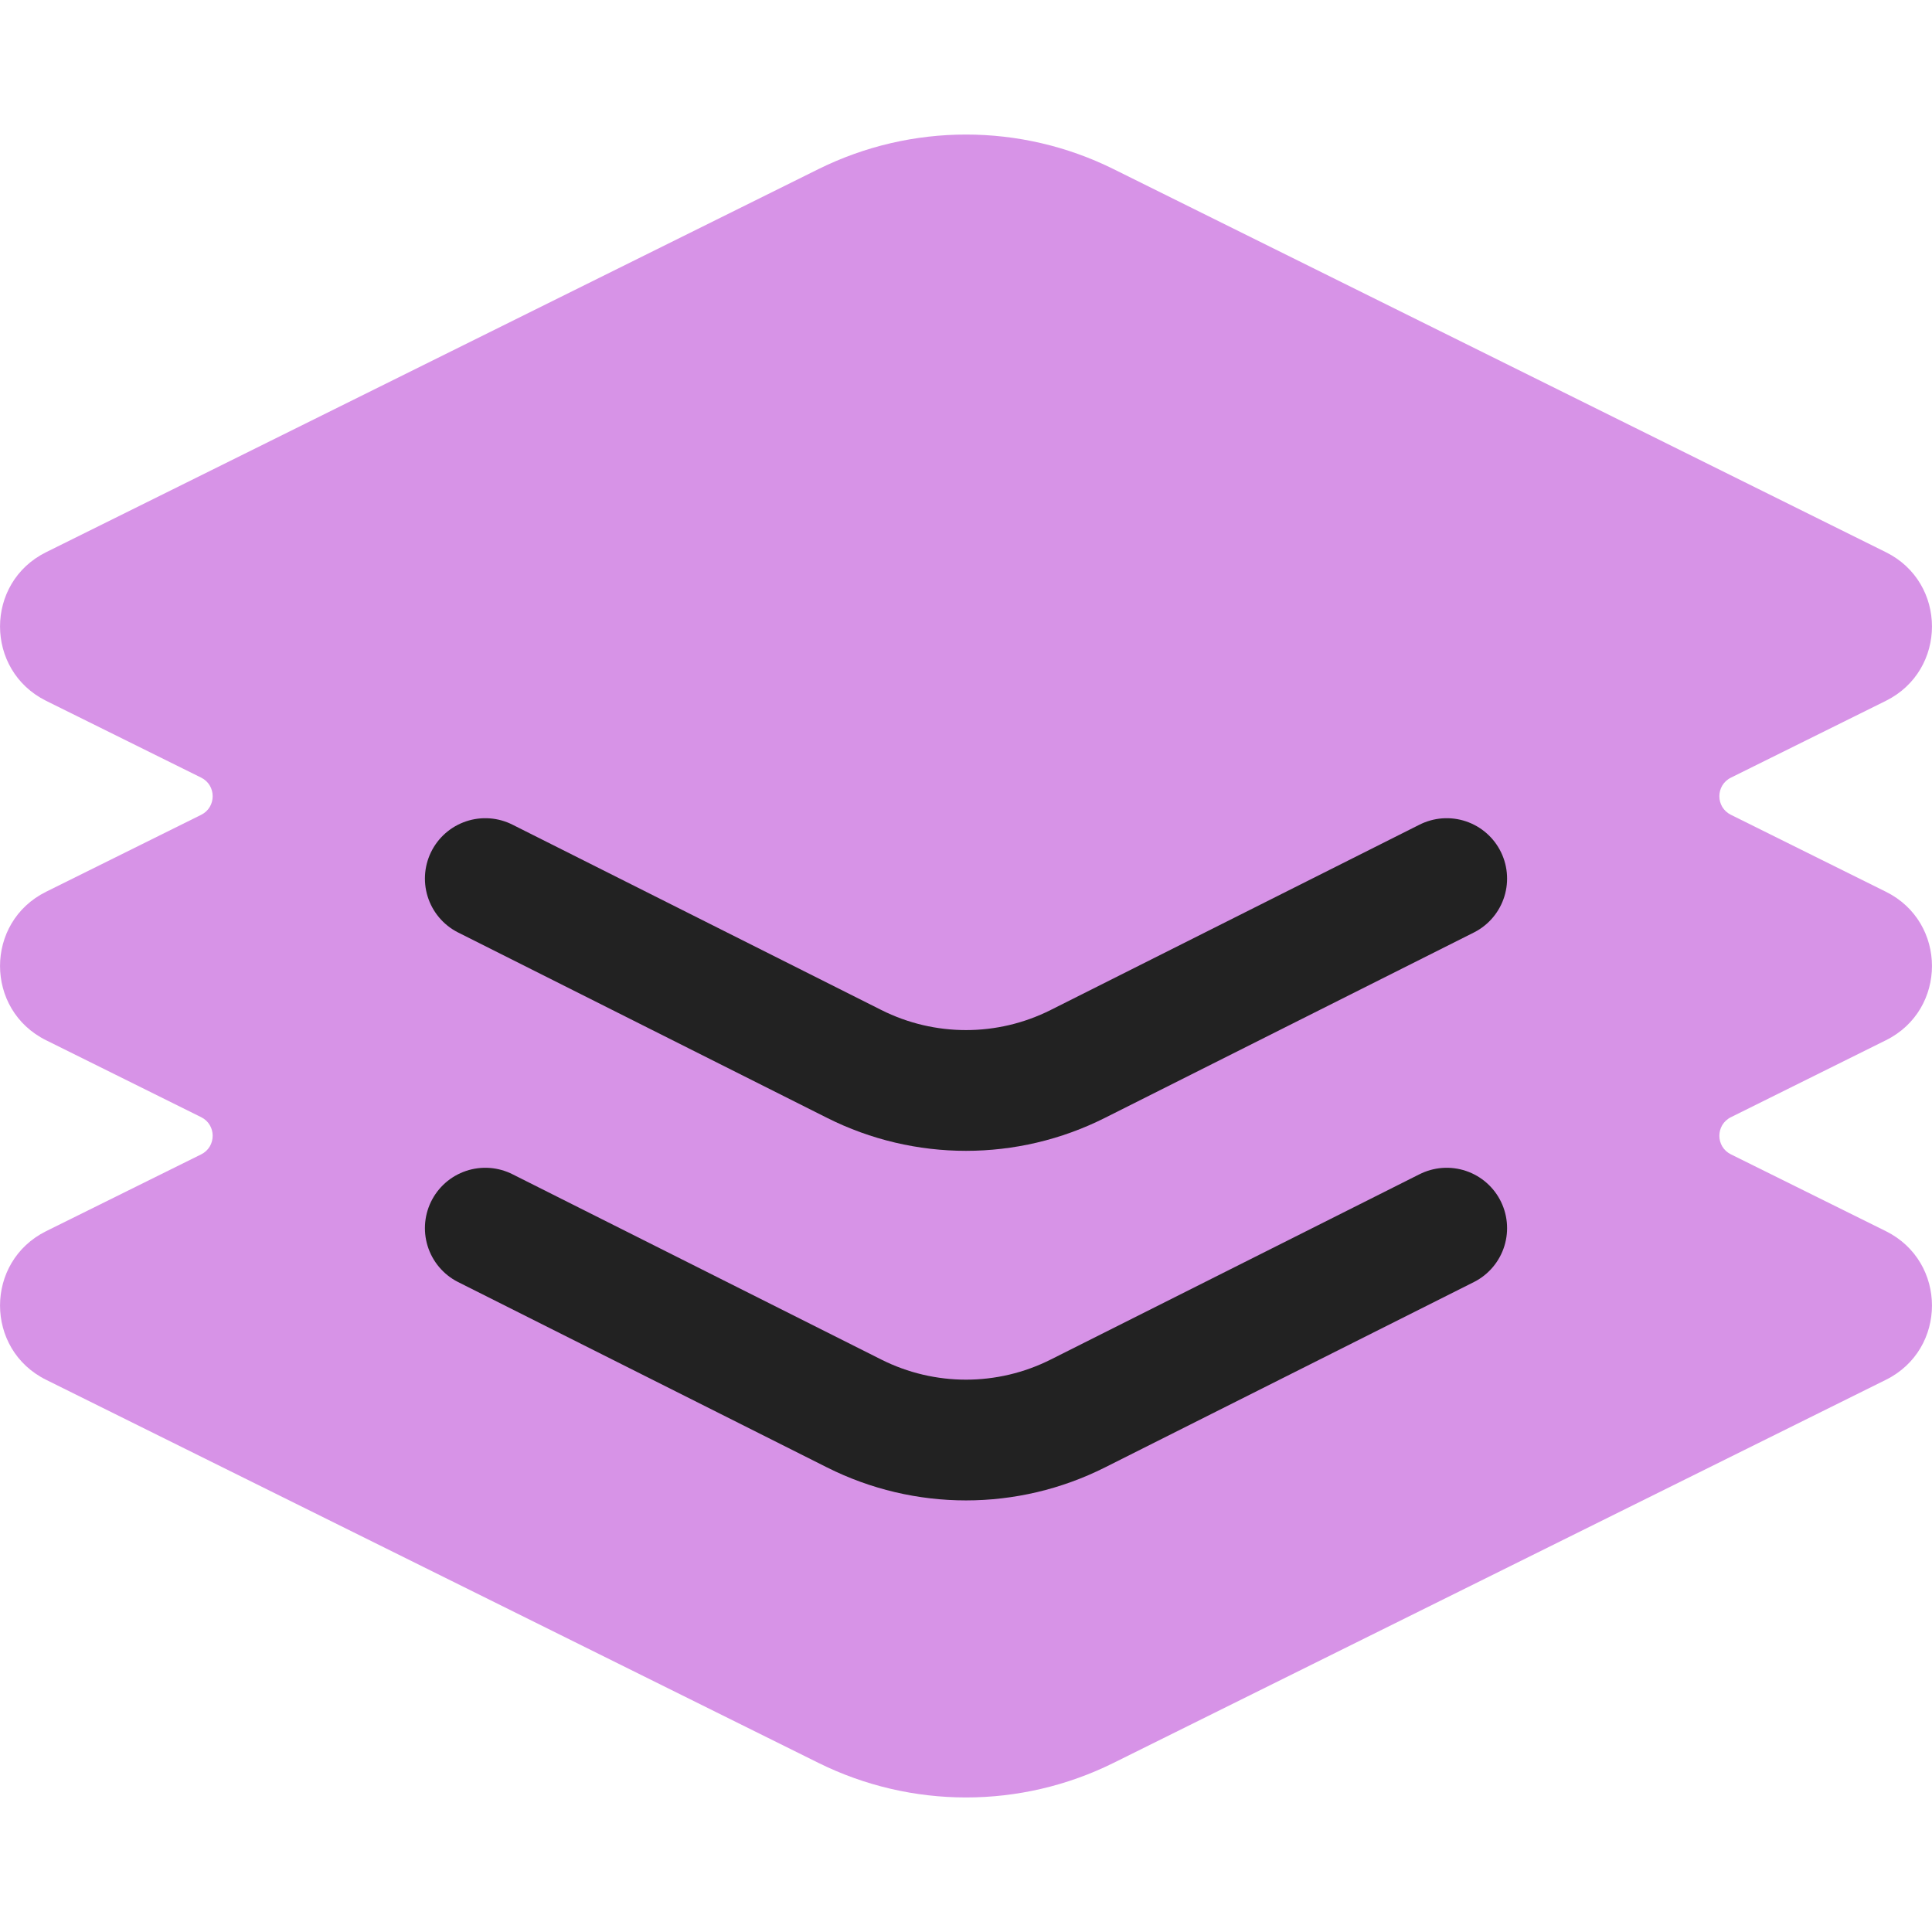 <svg width="16" height="16" viewBox="0 0 16 16" fill="none" xmlns="http://www.w3.org/2000/svg">
<g clip-path="url(#clip0_20125_65507)">
<path fill-rule="evenodd" clip-rule="evenodd" d="M6.779 1.4C7.549 1.019 8.452 1.019 9.221 1.4L15.618 4.573C16.127 4.825 16.127 5.551 15.618 5.804L14.335 6.44C14.207 6.503 14.207 6.685 14.335 6.748L15.618 7.385C16.127 7.637 16.127 8.363 15.618 8.615L14.335 9.252C14.207 9.315 14.207 9.497 14.335 9.56L15.618 10.196C16.127 10.449 16.127 11.175 15.618 11.427L9.221 14.6C8.452 14.981 7.549 14.981 6.779 14.6L0.382 11.427C-0.127 11.175 -0.127 10.449 0.382 10.196L1.666 9.56C1.793 9.497 1.793 9.315 1.666 9.252L0.382 8.615C-0.127 8.363 -0.127 7.637 0.382 7.385L1.666 6.748C1.793 6.685 1.793 6.503 1.666 6.44L0.382 5.804C-0.127 5.551 -0.127 4.825 0.382 4.573L6.779 1.4Z" fill="#D793E7"/>
<path d="M11.981 10.171L8.926 11.706C8.343 11.999 7.657 11.999 7.074 11.706L4.019 10.171" stroke="#222222" stroke-linecap="round"/>
<path d="M11.981 7.276L8.926 8.811C8.343 9.104 7.657 9.104 7.074 8.811L4.019 7.276" stroke="#222222" stroke-linecap="round"/>
</g>
<defs>
<clipPath id="clip0_20125_65507">
<rect width="16" height="16" fill="white"/>
</clipPath>
</defs>
</svg>
